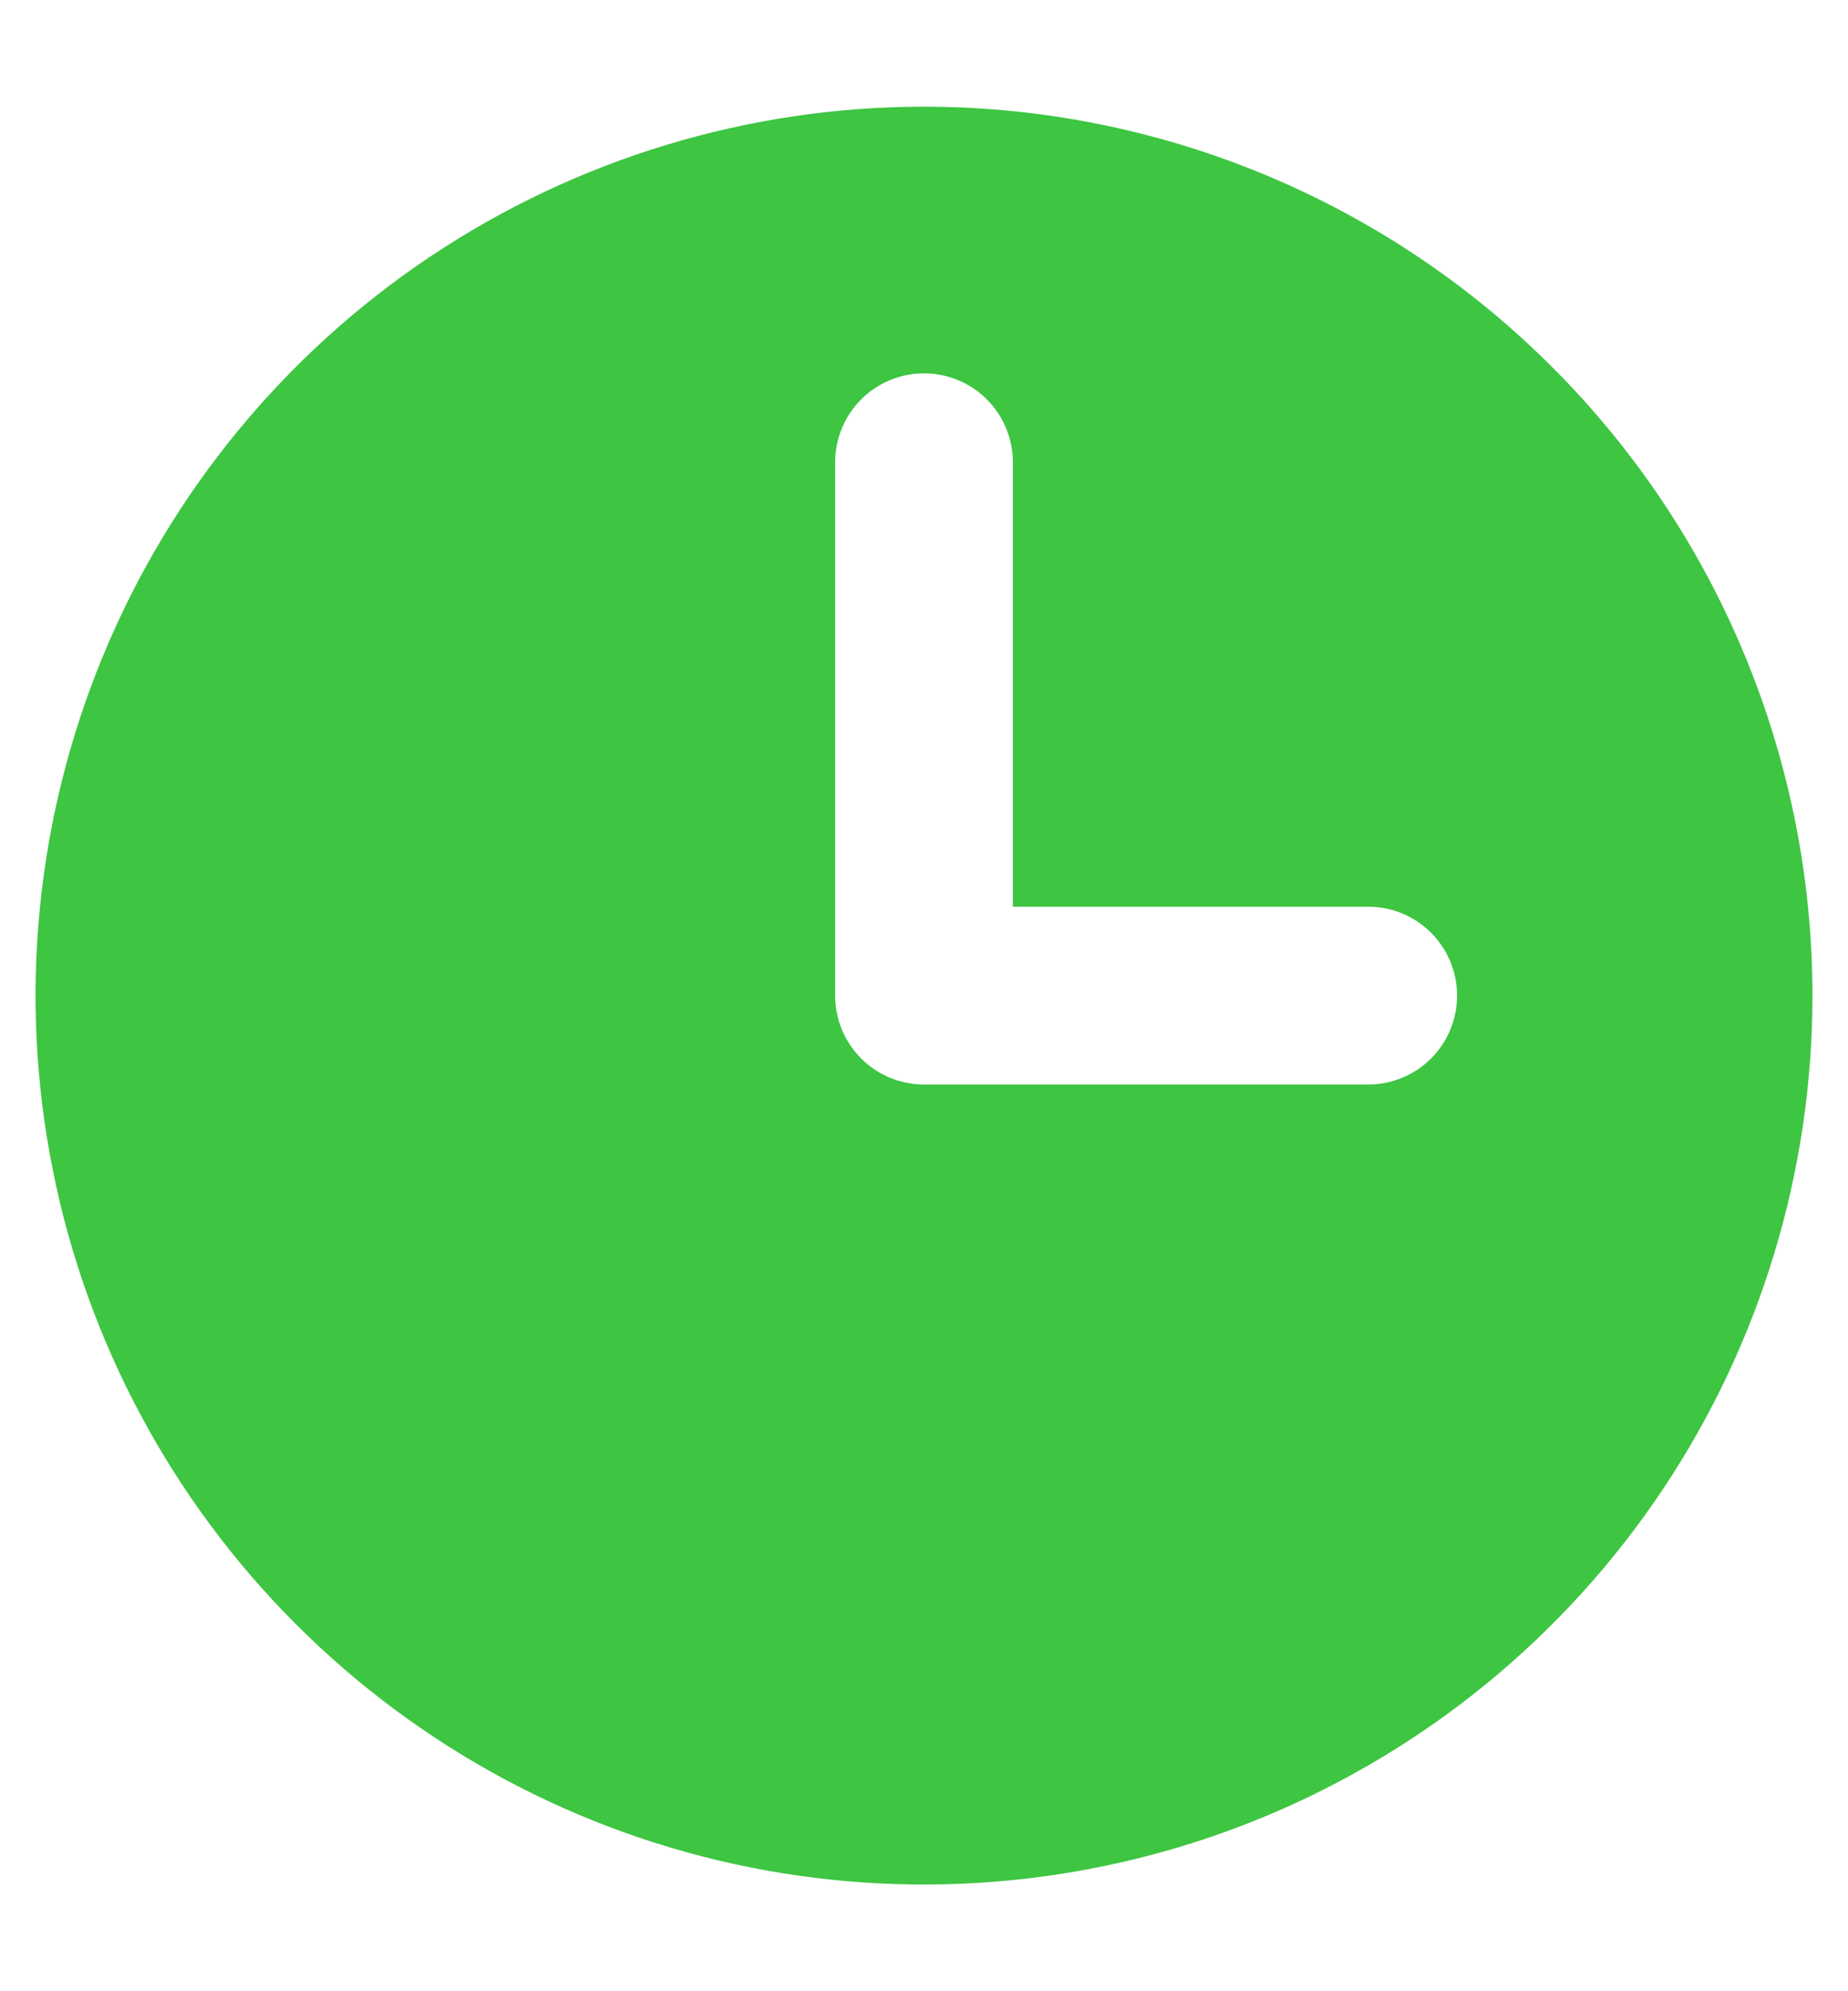 <svg width="13" height="14" viewBox="0 0 13 14" fill="none" xmlns="http://www.w3.org/2000/svg">
<path d="M6.5 0.75C5.264 0.75 4.056 1.117 3.028 1.803C2 2.49 1.199 3.466 0.726 4.608C0.253 5.75 0.129 7.007 0.37 8.219C0.611 9.432 1.207 10.545 2.081 11.419C2.955 12.293 4.068 12.889 5.281 13.13C6.493 13.371 7.75 13.247 8.892 12.774C10.034 12.301 11.01 11.5 11.697 10.472C12.383 9.445 12.75 8.236 12.75 7C12.75 6.179 12.588 5.367 12.274 4.608C11.96 3.85 11.5 3.161 10.919 2.581C10.339 2 9.65 1.54 8.892 1.226C8.133 0.912 7.321 0.75 6.5 0.75ZM9.625 7.625H6.5C6.334 7.625 6.175 7.559 6.058 7.442C5.941 7.325 5.875 7.166 5.875 7V3.25C5.875 3.084 5.941 2.925 6.058 2.808C6.175 2.691 6.334 2.625 6.5 2.625C6.666 2.625 6.825 2.691 6.942 2.808C7.059 2.925 7.125 3.084 7.125 3.25V6.375H9.625C9.791 6.375 9.95 6.441 10.067 6.558C10.184 6.675 10.25 6.834 10.25 7C10.25 7.166 10.184 7.325 10.067 7.442C9.95 7.559 9.791 7.625 9.625 7.625Z" fill="#3EC542"/>
</svg>
